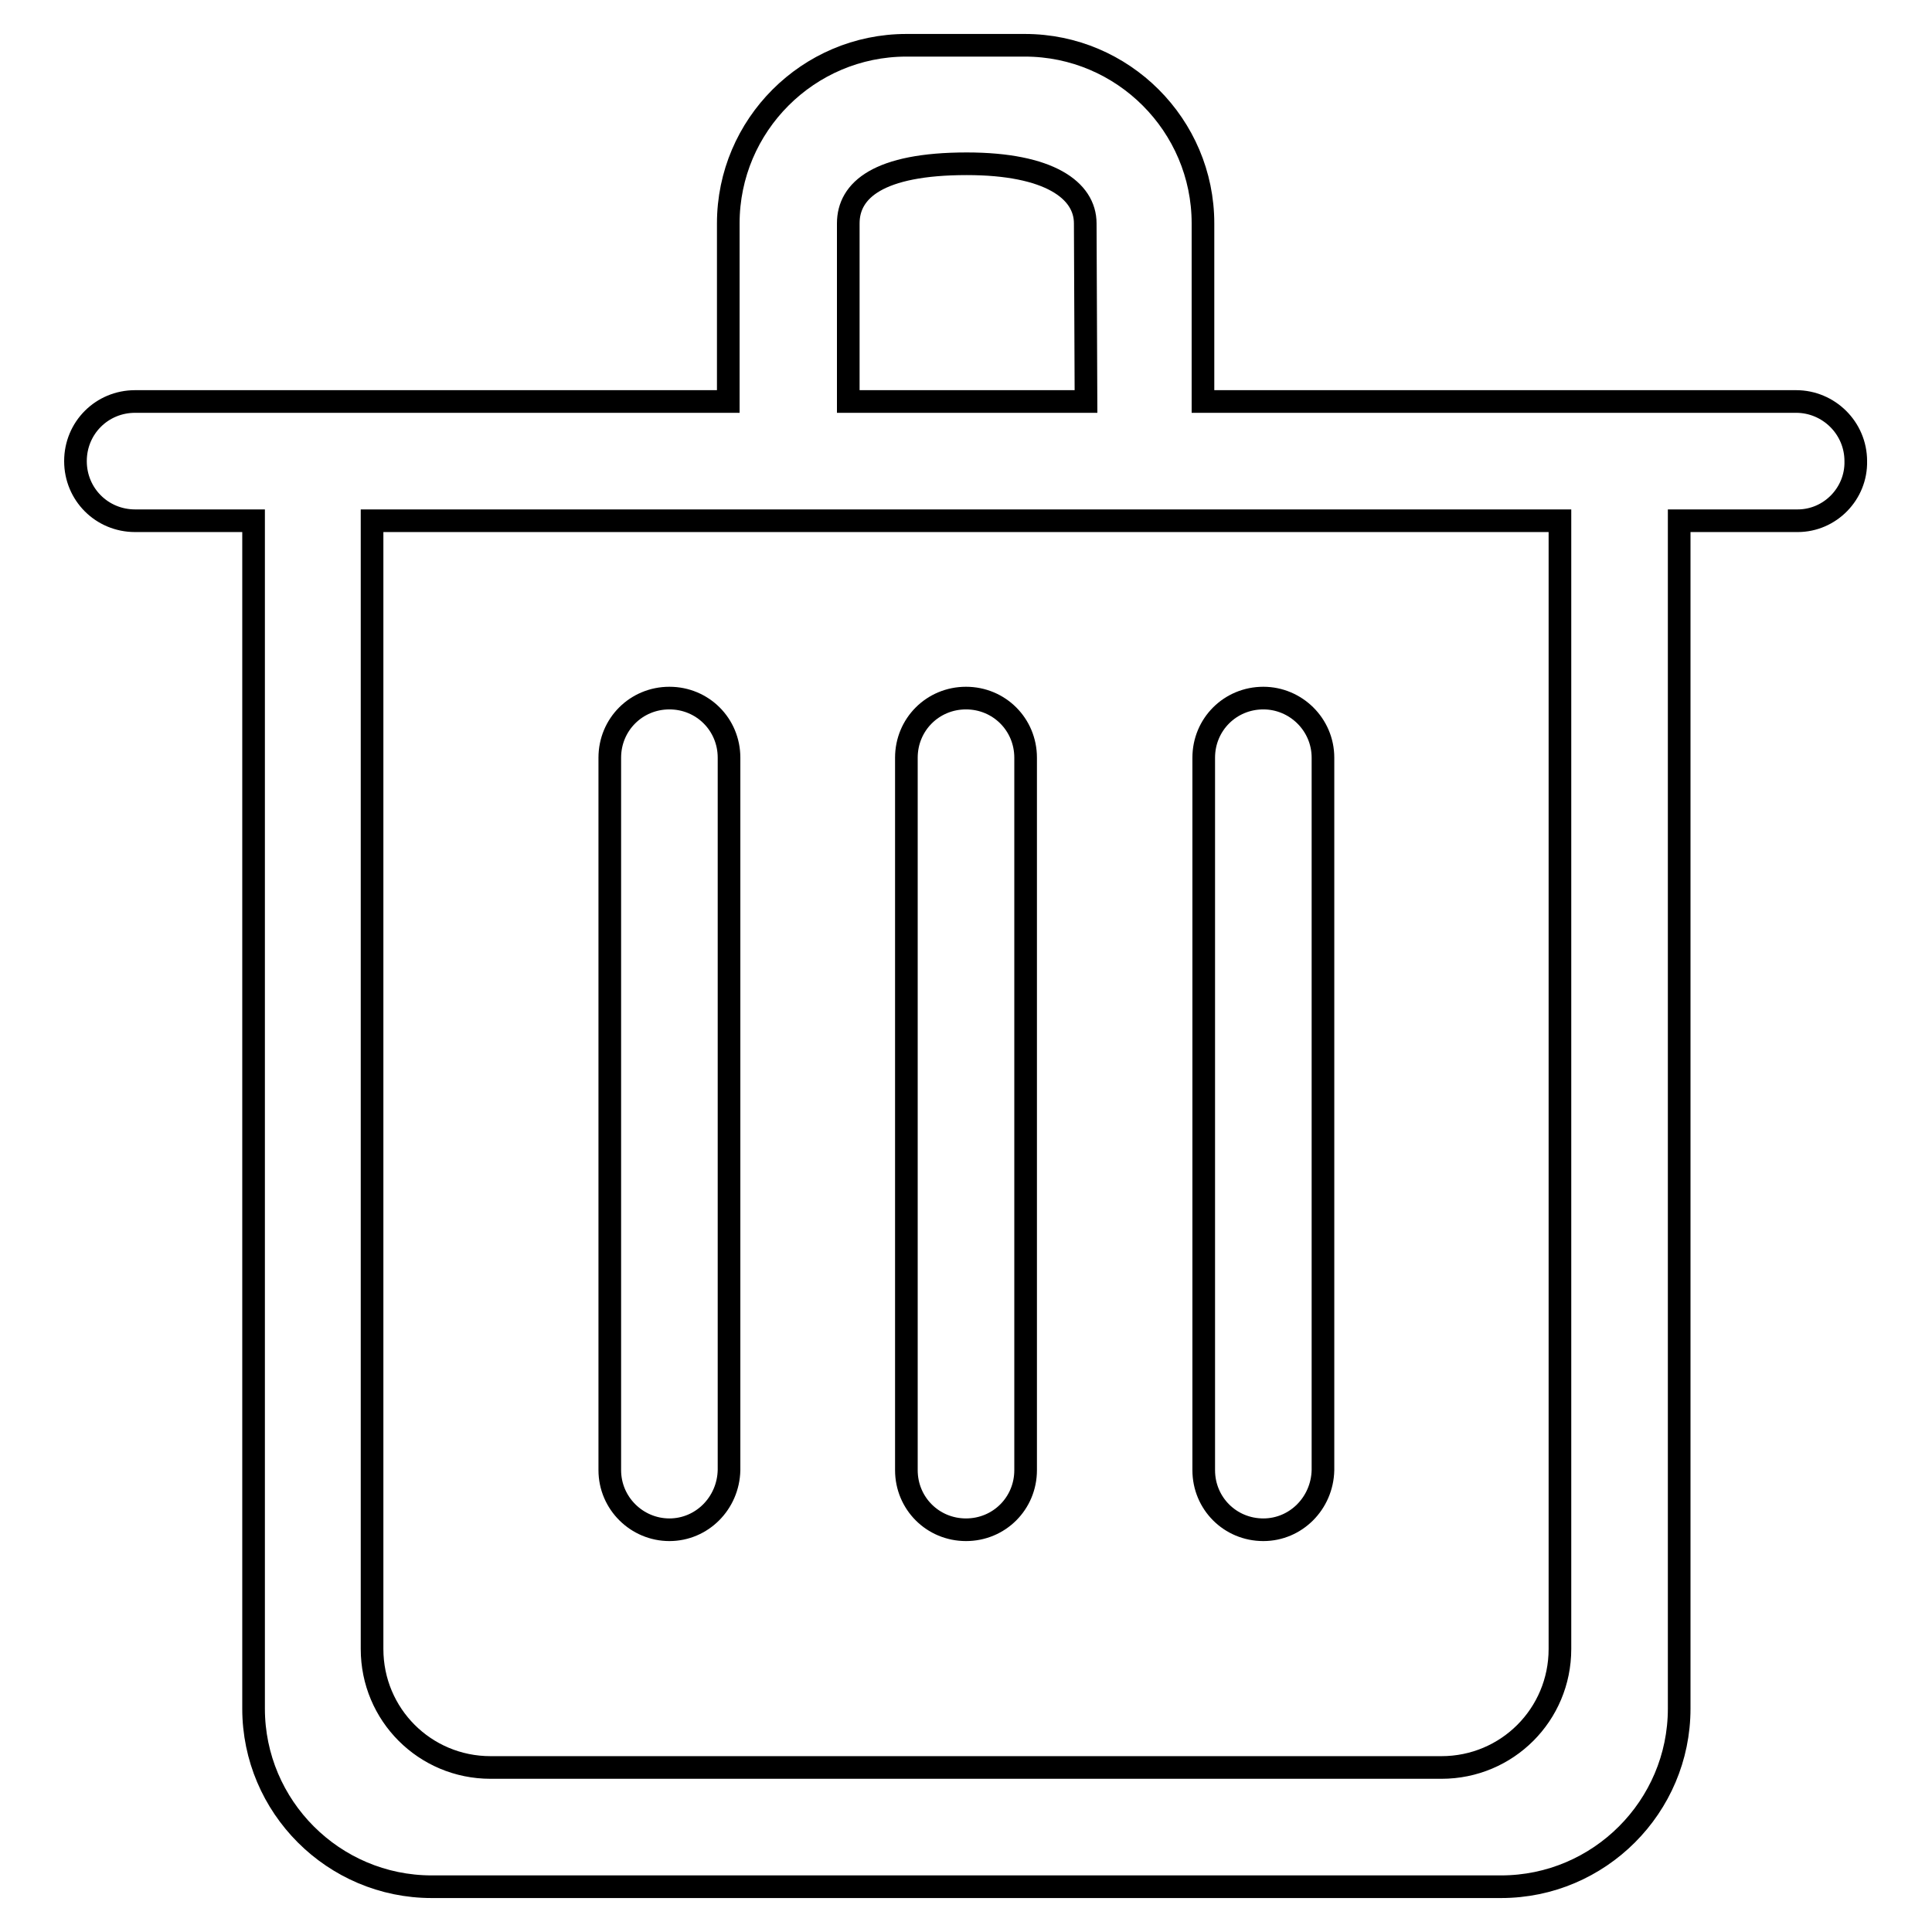 <?xml version="1.0" encoding="utf-8"?>
<!-- Svg Vector Icons : http://www.onlinewebfonts.com/icon -->
<!DOCTYPE svg PUBLIC "-//W3C//DTD SVG 1.1//EN" "http://www.w3.org/Graphics/SVG/1.1/DTD/svg11.dtd">
<svg version="1.1" xmlns="http://www.w3.org/2000/svg" xmlns:xlink="http://www.w3.org/1999/xlink" x="0px" y="0px" viewBox="0 0 256 256" enable-background="new 0 0 256 256" xml:space="preserve">
<g><g><path stroke-width="3" fill-opacity="0" stroke="#000000"  d="M238.2,69h-15.7v157.4c0,13-10.6,23.6-23.6,23.6H57.2c-13,0-23.6-10.6-23.6-23.6V69H17.9c-4.4,0-7.9-3.5-7.9-7.9c0-4.4,3.5-7.9,7.9-7.9h15.7h62.9V29.6c0-13,10.6-23.6,23.6-23.6h15.7c13,0,23.6,10.6,23.6,23.6v23.6h62.9h15.7c4.3,0,7.9,3.5,7.9,7.9C246,65.4,242.5,69,238.2,69z M143.8,29.6c0-4.4-4.8-7.9-15.7-7.9c-11.7,0-15.7,3.5-15.7,7.9v23.6h31.5L143.8,29.6L143.8,29.6z M49.3,69v149.5c0,8.7,7,15.7,15.7,15.7H191c8.7,0,15.7-7,15.7-15.7V69H49.3z M167.4,202.7c-4.4,0-7.9-3.5-7.9-7.9v-94.4c0-4.4,3.5-7.9,7.9-7.9c4.3,0,7.9,3.5,7.9,7.9v94.4C175.2,199.2,171.7,202.7,167.4,202.7z M128,202.7c-4.4,0-7.9-3.5-7.9-7.9v-94.4c0-4.4,3.5-7.9,7.9-7.9s7.9,3.5,7.9,7.9v94.4C135.9,199.2,132.4,202.7,128,202.7z M88.7,202.7c-4.3,0-7.9-3.5-7.9-7.9v-94.4c0-4.4,3.5-7.9,7.9-7.9c4.4,0,7.9,3.5,7.9,7.9v94.4C96.5,199.2,93,202.7,88.7,202.7z"/></g></g>
</svg>